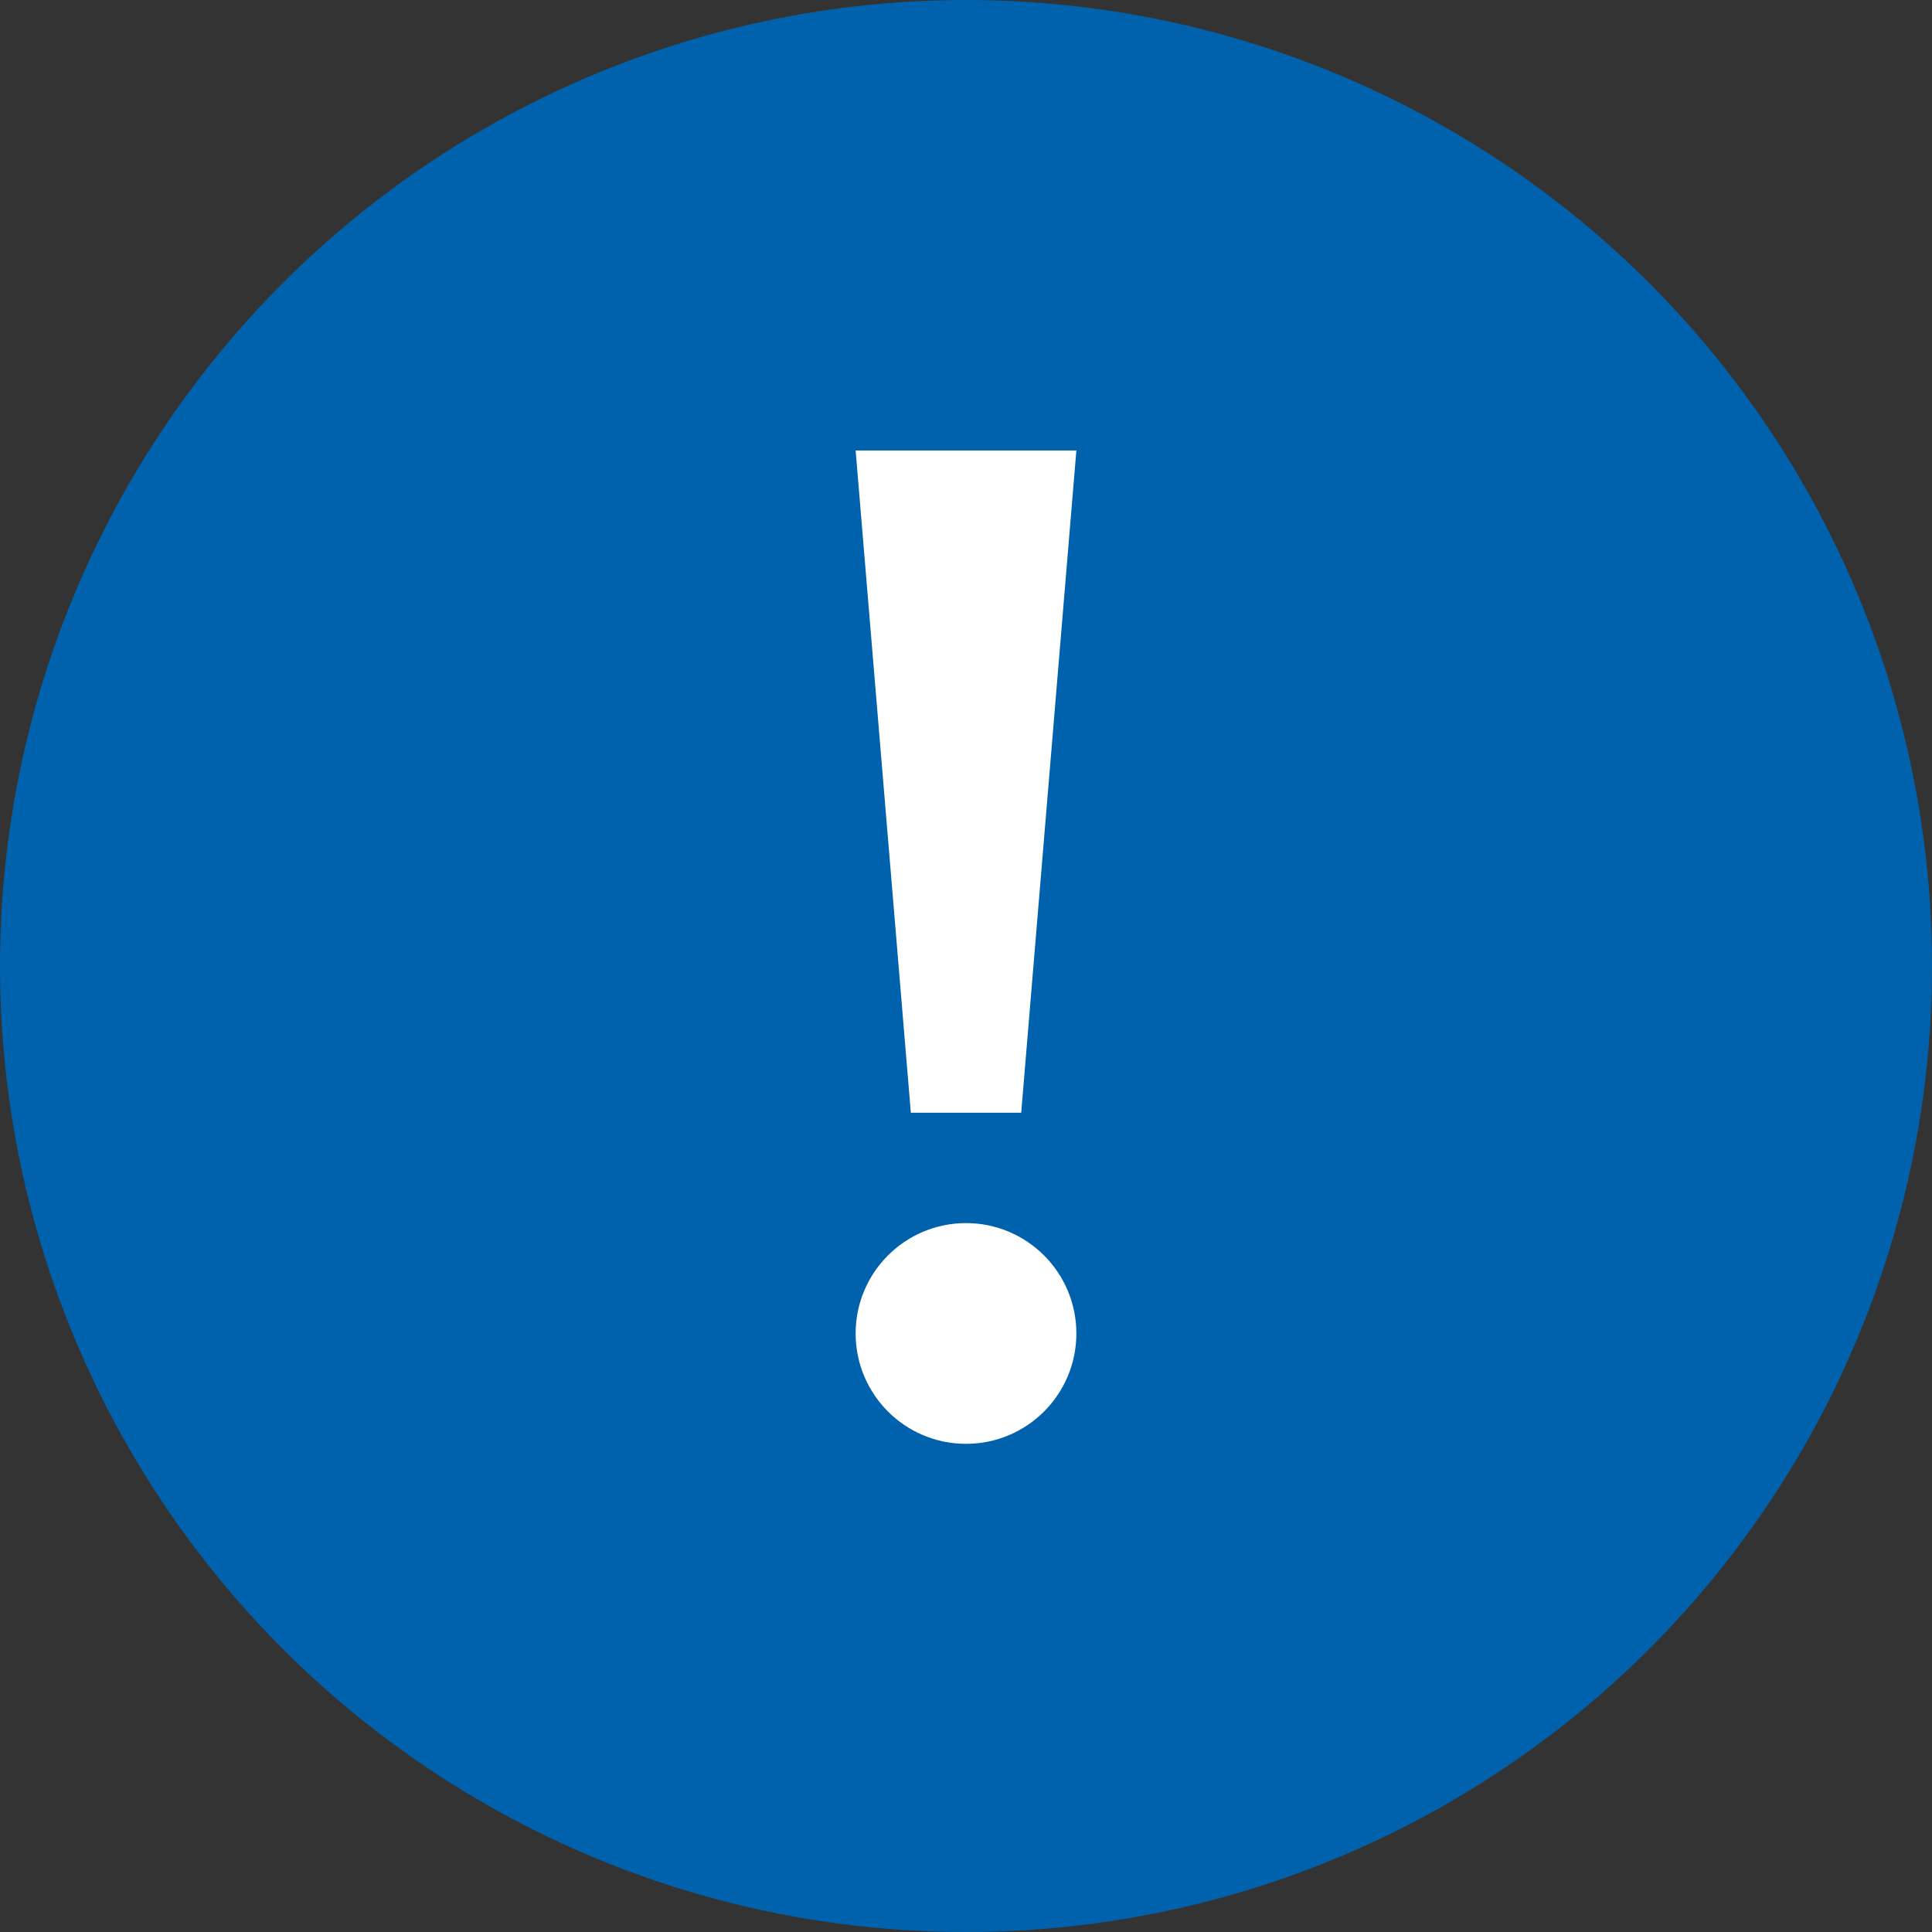 <svg id="_--1.3-Iconography" data-name="--1.3-Iconography" xmlns="http://www.w3.org/2000/svg" width="40" height="40" viewBox="0 0 40 40">
  <rect x="0" y="0" width="40" height="40" fill="#333333" stroke="none"/>
  <g id="_1.3-Iconography" data-name="1.3-Iconography" transform="translate(0 0)">
    <g id="_1.3.3" data-name="1.3.3">
      <g id="icon-_-alert-lg-blue" data-name="icon-/-alert-lg-blue">
        <circle id="Oval" cx="20" cy="20" r="20" fill="#0062ac"/>
        <g id="exclamation" transform="translate(16.696 4.743)">
          <ellipse id="Oval-2" data-name="Oval" cx="2.285" cy="2.285" rx="2.285" ry="2.285" transform="translate(1.019 20.58)" fill="#fff"/>
          <path id="Rectangle-5" d="M0,0H4.57L3.428,13.711H1.143Z" transform="translate(1.019 4.584)" fill="#fff"/>
        </g>
      </g>
    </g>
  </g>
</svg>
